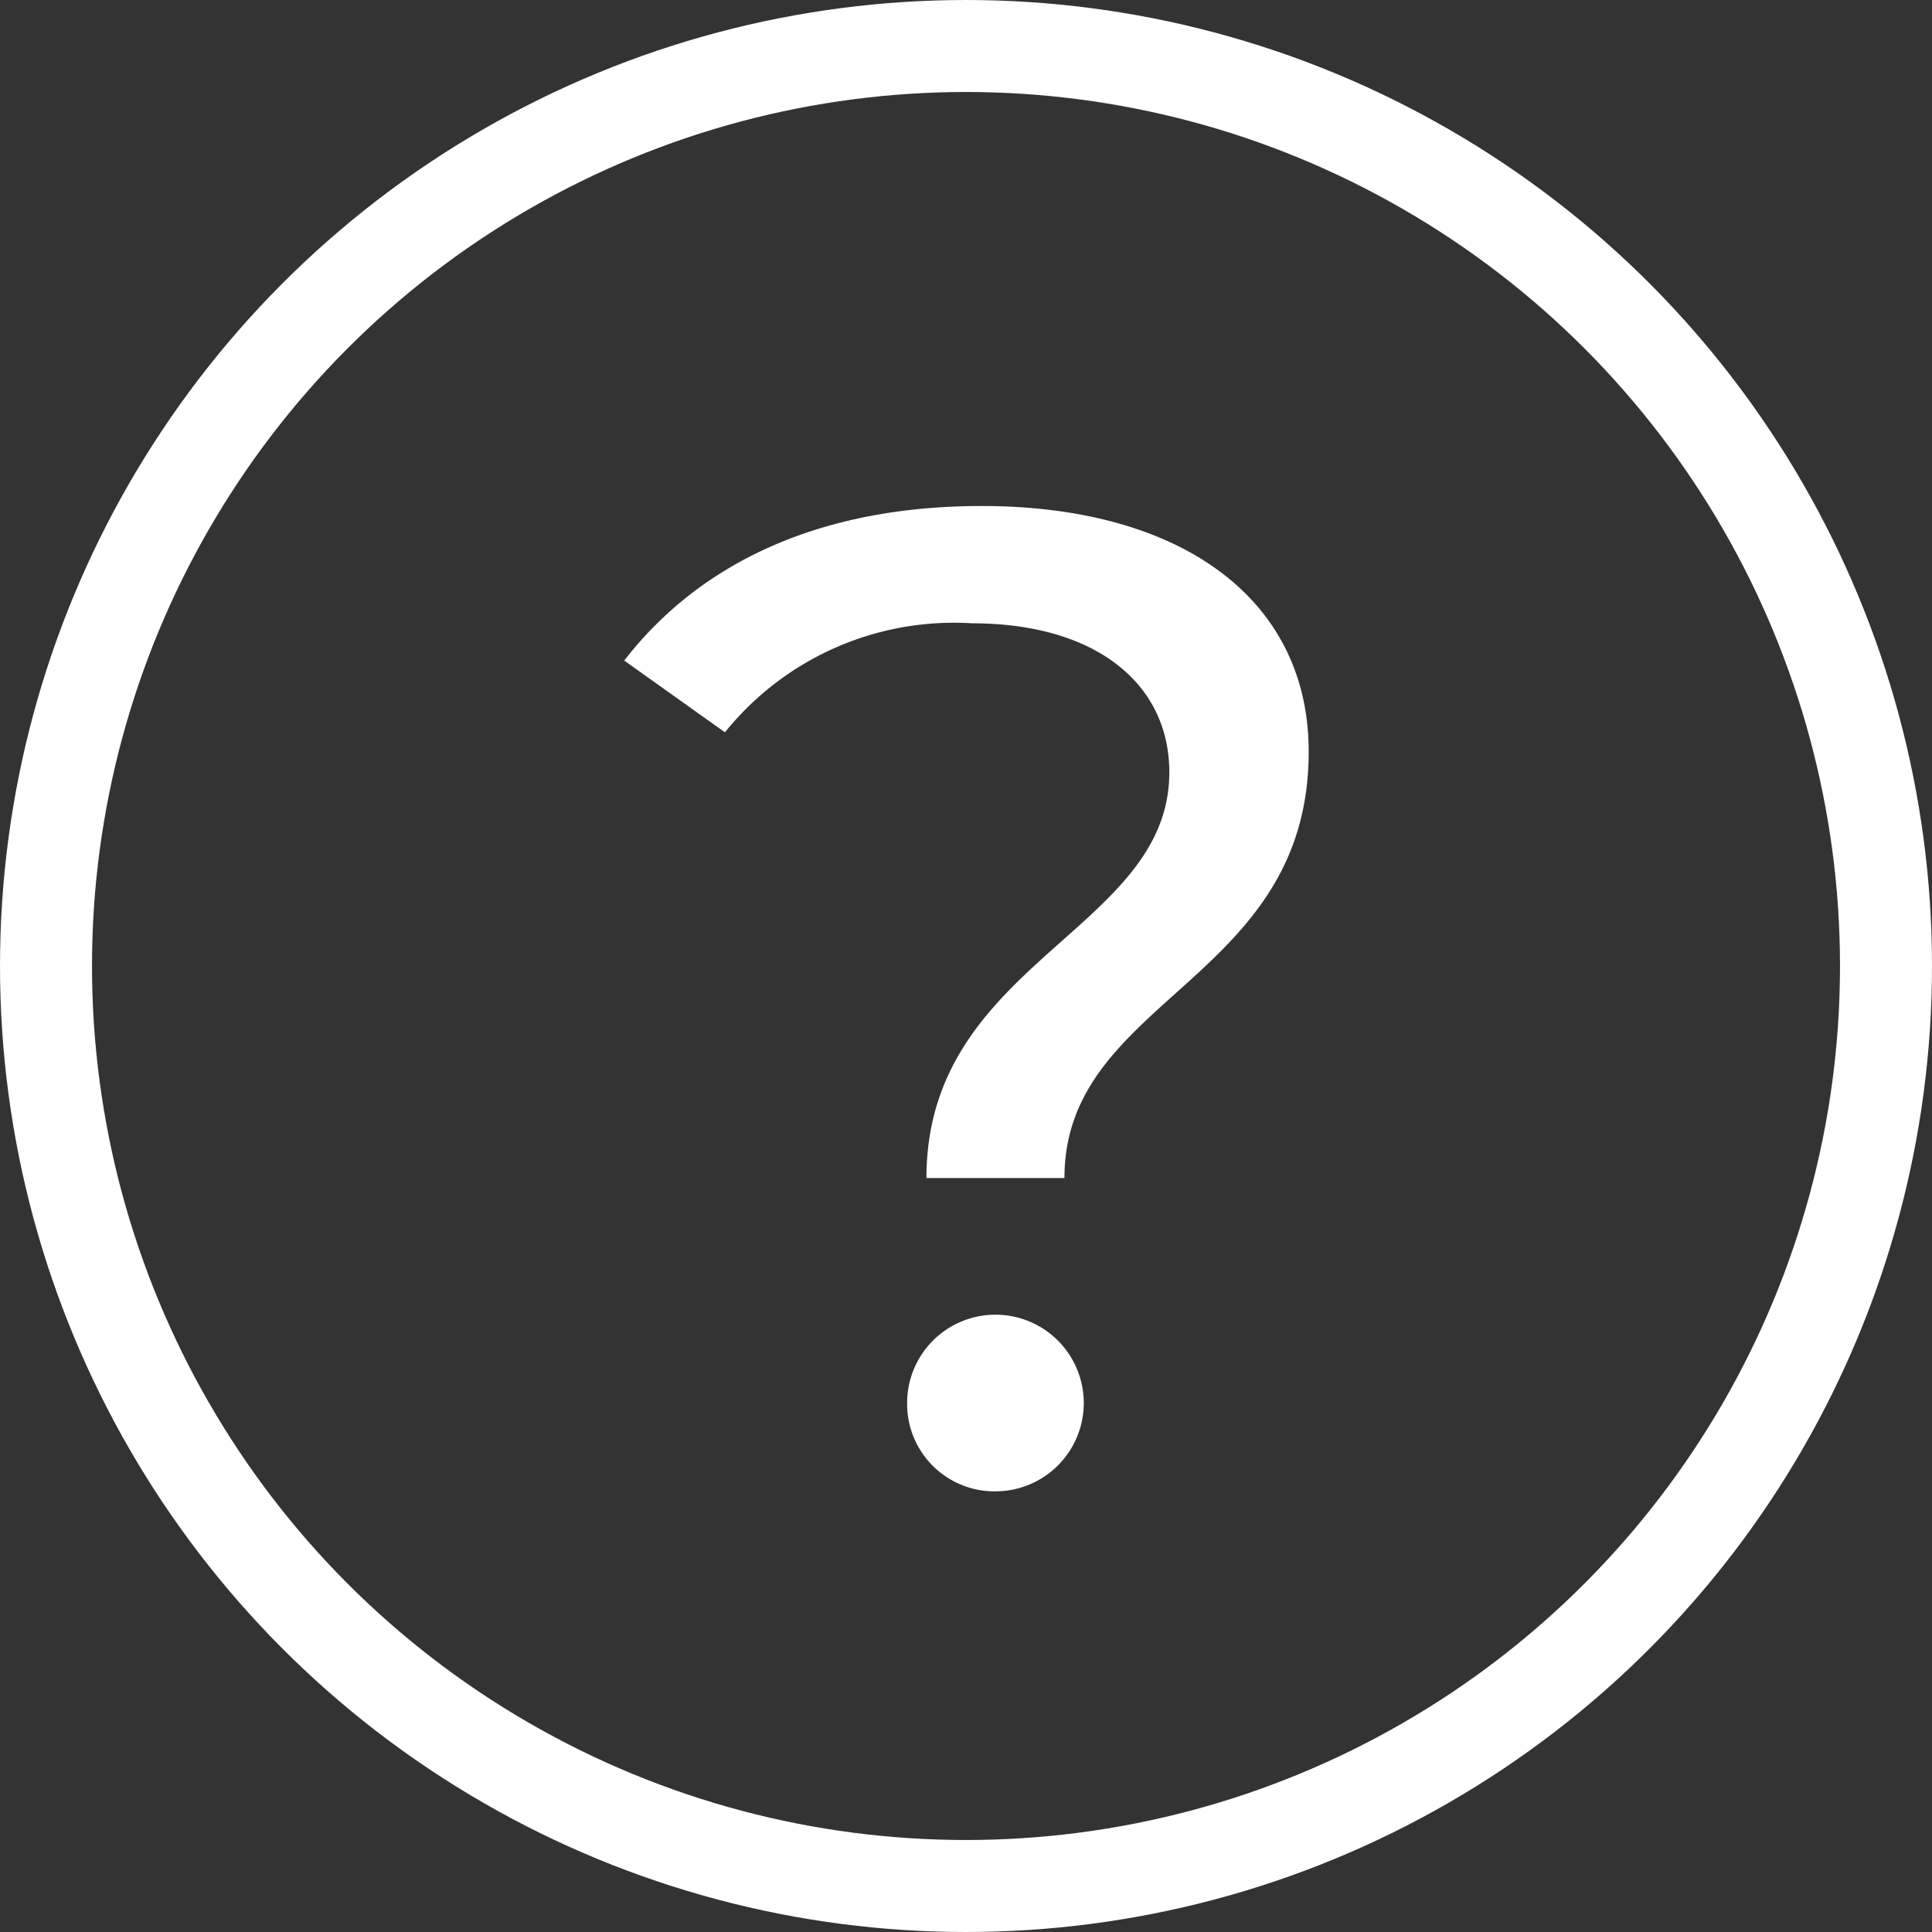 <?xml version="1.0" encoding="UTF-8"?> <svg xmlns="http://www.w3.org/2000/svg" id="btn_quest" width="42" height="42" viewBox="0 0 42 42"><rect x="0" y="0" width="42" height="42" fill="#333333" stroke="none"/> <defs> <style> .cls-1 { fill: none; stroke: #fff; stroke-width: 2px; } .cls-2 { fill: #fff; fill-rule: evenodd; } </style> </defs> <circle class="cls-1" cx="21" cy="21" r="20"></circle> <path id="_" data-name="?" class="cls-2" d="M2978.14,3504.61h3c0-3.93,5.31-4.26,5.31-9.27,0-3.33-2.79-5.34-7.11-5.34-3.51,0-6.12,1.23-7.77,3.36l2.19,1.56a6.389,6.389,0,0,1,5.37-2.37c2.7,0,4.29,1.32,4.29,3.24C2983.42,3499.24,2978.14,3499.9,2978.14,3504.61Zm1.53,6.81a1.92,1.92,0,1,0-1.95-1.92A1.9,1.9,0,0,0,2979.67,3511.42Z" transform="translate(-2958 -3479)"></path> </svg> 